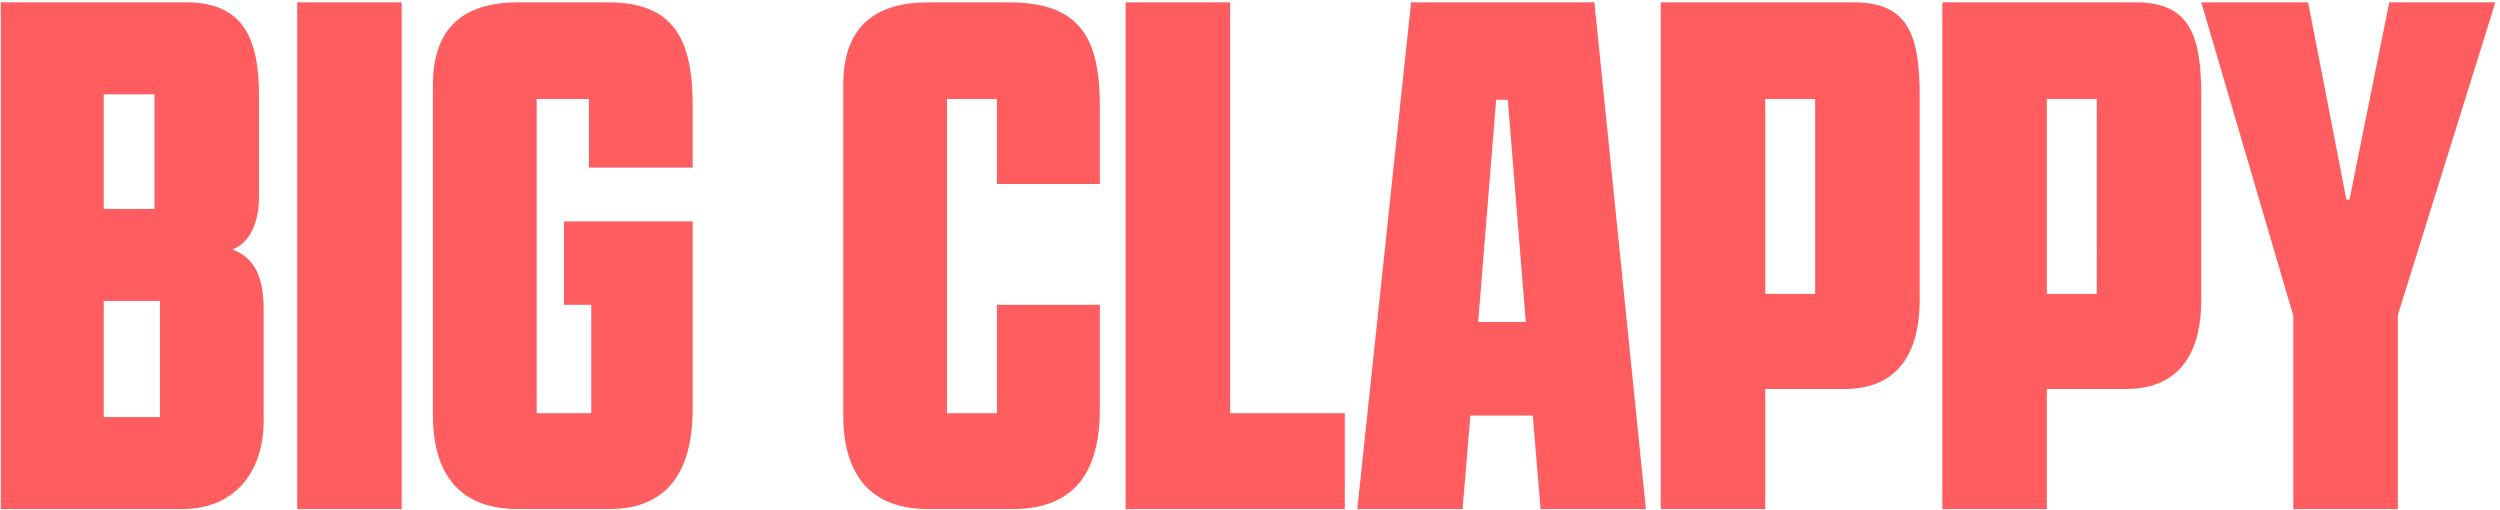 <svg xmlns="http://www.w3.org/2000/svg" width="524" height="107"><path fill-rule="evenodd" fill="#FF5D5F" d="M502.587 66.015V106.7h-21.908V66.179L461.387.495h22.398l8.012 41.338h.656L500.789.495h22.236l-20.438 65.52zm-41.199-3.104c0 9.966-3.76 18.627-15.86 18.627h-16.513V106.7h-21.908V.495h40.547c11.443 0 13.734 7.026 13.734 19.771v42.645zm-21.909-42.155h-10.464v40.847h10.464V20.756zm-52.974 60.782h-16.513V106.7h-21.907V.495h40.547c11.445 0 13.735 7.026 13.735 19.771v42.645c0 9.966-3.76 18.627-15.862 18.627zm-6.047-60.782h-10.466v40.847h10.466V20.756zm-59.186 66.337h-13.079l-1.636 19.607h-22.073L295.763.495h38.424L344.978 106.7h-22.072l-1.634-19.607zm-5.232-66.175h-2.453l-3.762 46.568h9.975l-3.76-46.568zM235.926.495h21.907v86.109h24.036V106.7h-45.943V.495zM212.219 106.7h-17.657c-10.792 0-17.822-5.719-17.822-19.771V17.815c0-12.256 6.704-17.32 17.822-17.32h17.002c15.206 0 18.967 8.007 18.967 21.731v16.34h-21.582v-17.81h-10.463v65.848h10.463V63.892h21.582v21.73c0 11.112-3.597 21.078-18.312 21.078zm-84.528 0h-19.13c-10.79 0-17.822-5.719-17.822-19.771V17.815c0-12.256 6.705-17.32 17.822-17.32h18.966c13.898 0 17.661 8.007 17.661 21.731v12.908H123.44V20.756h-10.954v65.848h11.446V63.892h-5.725V46.408h26.981v39.214c0 11.112-3.763 21.078-17.497 21.078zM62.29.495H84.2V106.7H62.29V.495zM38.094 106.7H.164V.495h38.912c11.608 0 15.206 7.188 15.206 19.443v21.243c0 5.881-2.128 9.802-5.56 11.109 4.742 1.798 6.539 5.882 6.539 12.581v23.53c0 9.313-5.066 18.299-17.167 18.299zm-5.72-86.925h-10.63v24.018h10.63V19.775zm1.143 43.301H21.744V87.42h11.773V63.076z"/></svg>